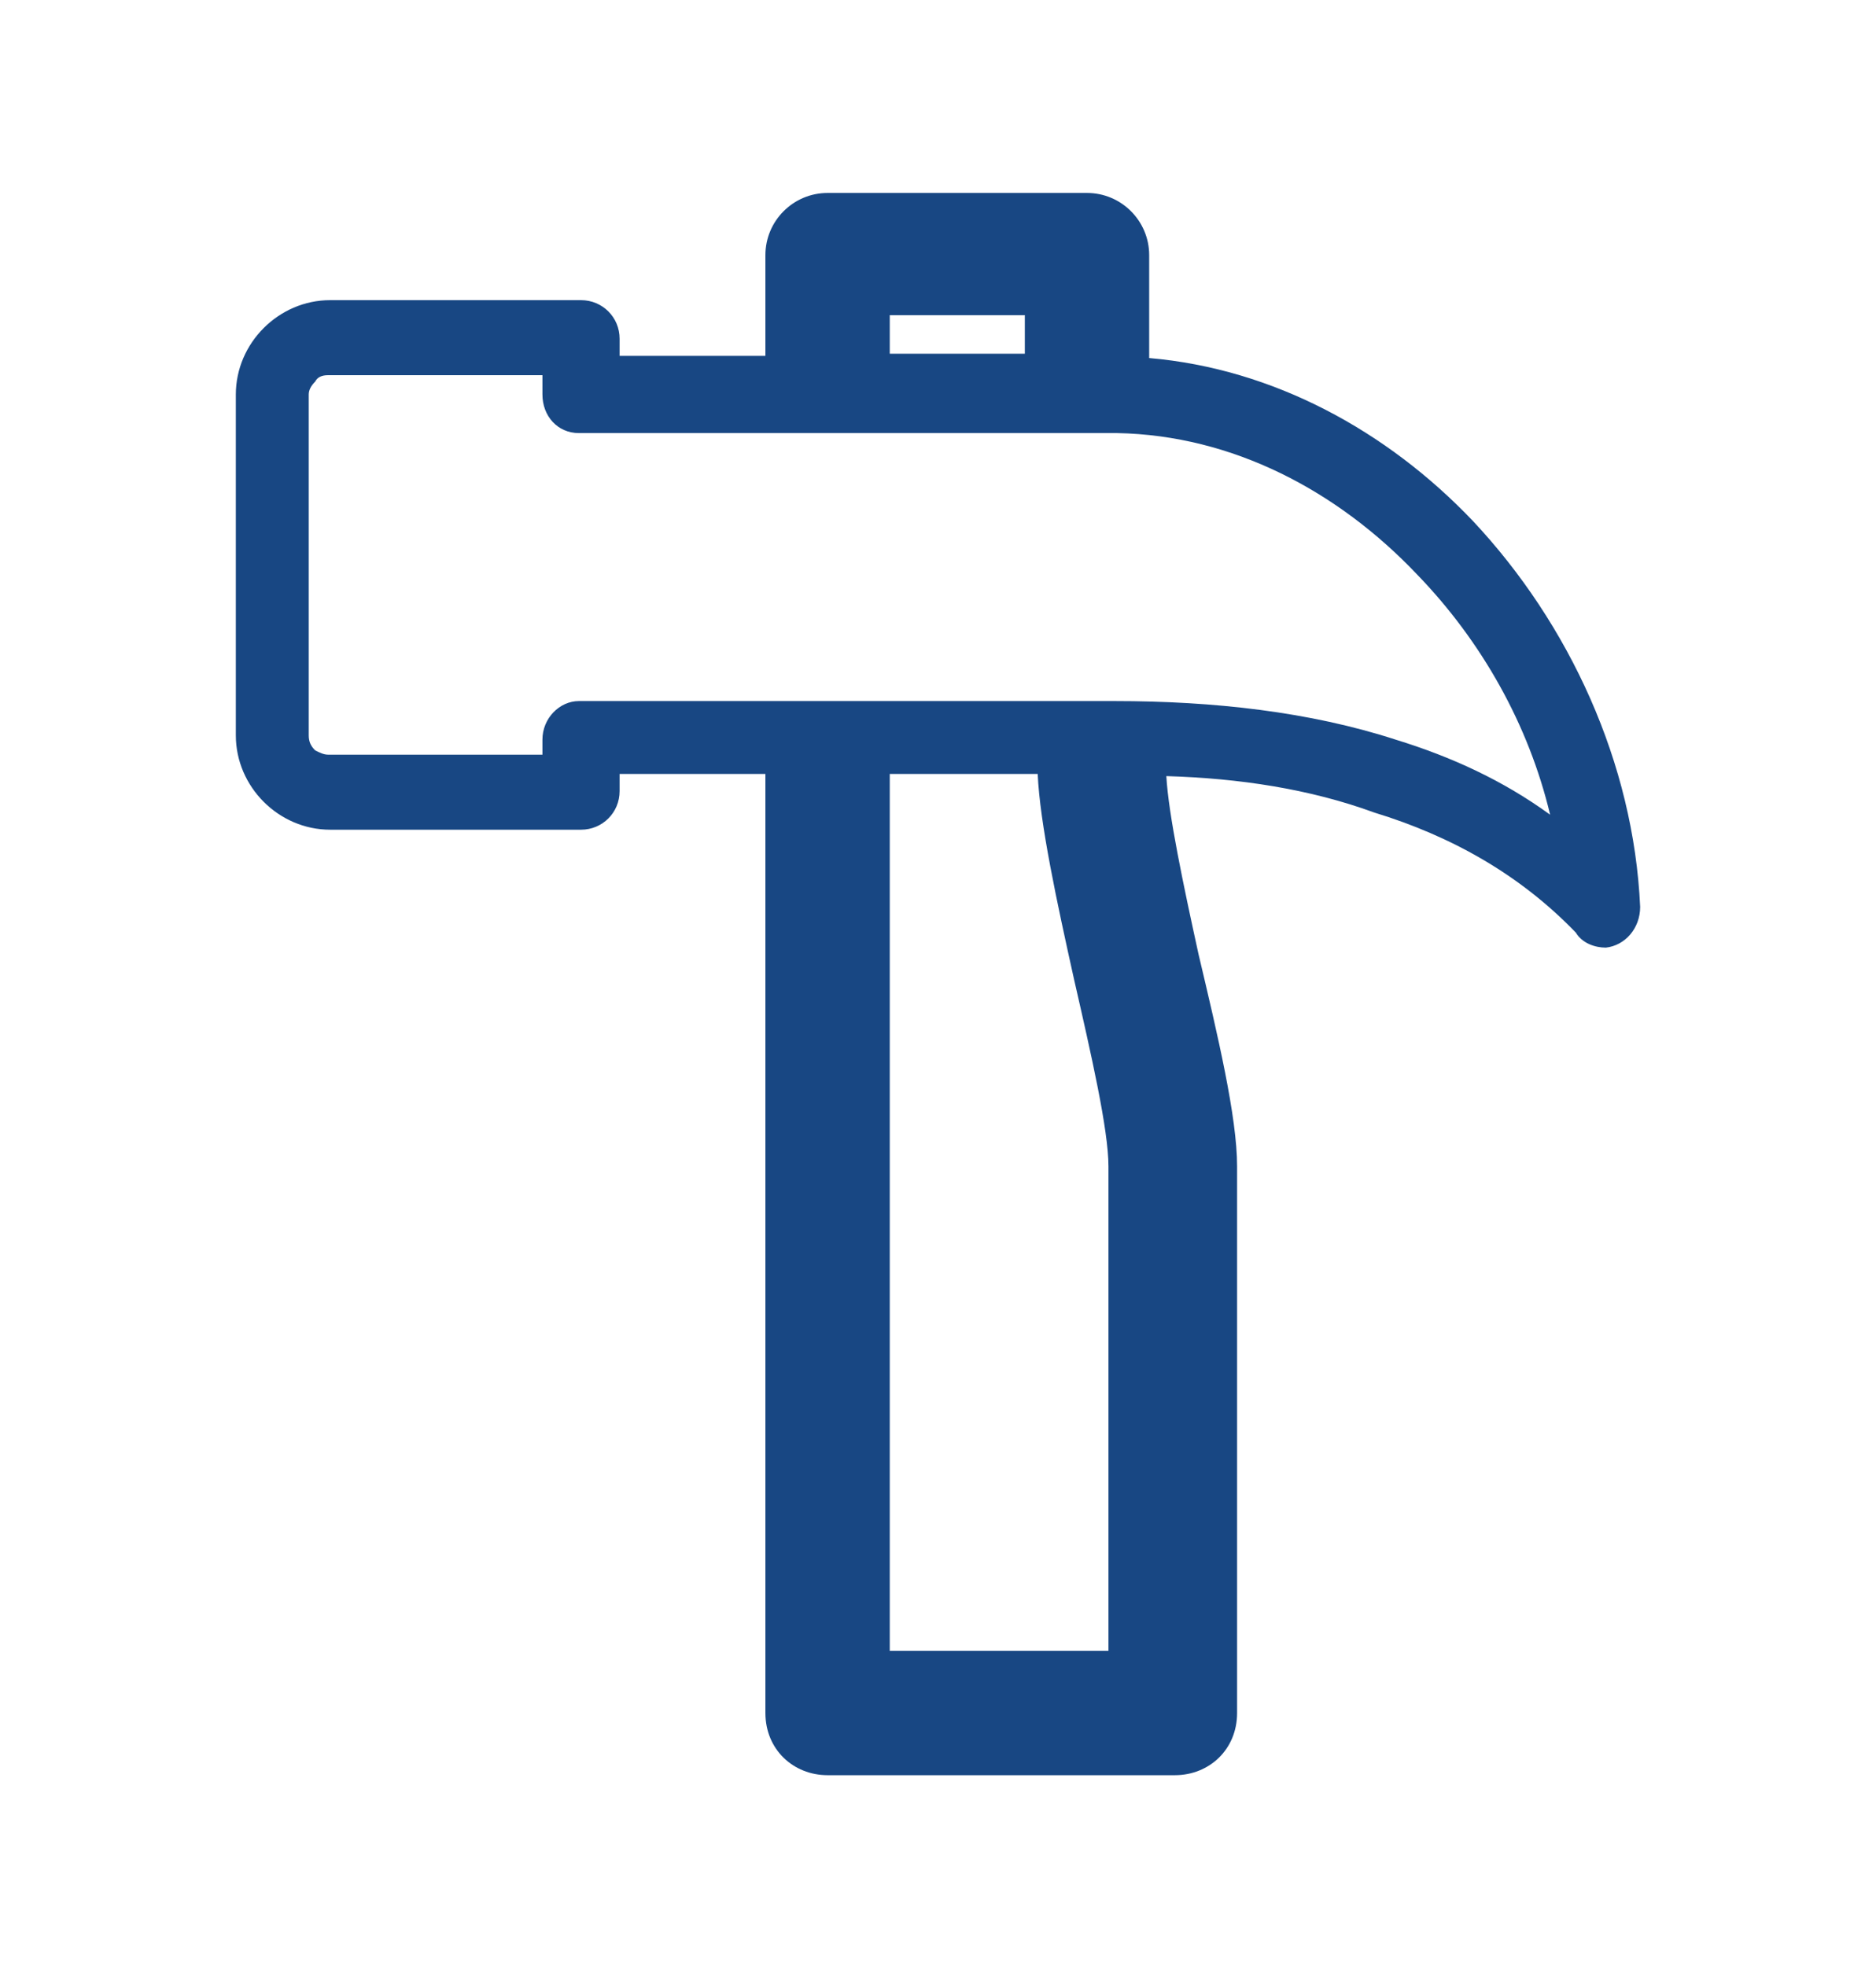 <?xml version="1.0" encoding="utf-8"?>
<!-- Generator: Adobe Illustrator 18.1.0, SVG Export Plug-In . SVG Version: 6.00 Build 0)  -->
<svg version="1.1" id="Layer_1" xmlns="http://www.w3.org/2000/svg" xmlns:xlink="http://www.w3.org/1999/xlink" x="0px" y="0px"
	 viewBox="0 0 87.5 91.7" enable-background="new 0 0 87.5 91.7" xml:space="preserve">
<path fill="#184783" d="M54.4,36.2c0.1,1.8,0.8,5.1,1.5,8.3c0.9,3.8,1.8,7.6,1.8,9.9v25.5c0,1.7-1.3,2.9-2.9,2.9h-0.1h-8h-8.1
	c-1.6,0-2.9-1.2-2.9-2.9v-0.1V54.4V36.1h-6.8v0.8c0,1-0.8,1.8-1.8,1.8h0H15.4c-1.2,0-2.3-0.5-3.1-1.3l0,0c-0.8-0.8-1.3-1.9-1.3-3.1
	V18.4c0-1.2,0.5-2.3,1.3-3.1v0c0.8-0.8,1.9-1.3,3.1-1.3h11.7c1,0,1.8,0.8,1.8,1.8v0v0.8h6.8v-4.7c0-1.6,1.3-2.9,2.9-2.9h0.1h12
	c1.6,0,2.9,1.3,2.9,2.9v0.1v4.7c5.8,0.5,11.1,3.4,15.1,7.6c4.5,4.8,7.5,11.3,7.8,18c0,1-0.7,1.8-1.6,1.9c-0.5,0-1.1-0.2-1.4-0.7
	c-2.6-2.7-5.8-4.5-9.4-5.6C61.1,36.8,57.8,36.3,54.4,36.2L54.4,36.2z M41.5,36.1L41.5,36.1v18.3V77h5.1h5.1V54.4
	c0-1.7-0.8-5.2-1.6-8.7c-0.8-3.6-1.6-7.3-1.7-9.6H41.5L41.5,36.1z M41.5,16.5L41.5,16.5h6.3v-1.8h-6.3V16.5L41.5,16.5z M25.3,17.5
	L25.3,17.5h-10c-0.3,0-0.5,0.1-0.6,0.3c-0.2,0.2-0.3,0.4-0.3,0.6v15.9c0,0.3,0.1,0.5,0.3,0.7c0.2,0.1,0.4,0.2,0.6,0.2h10v-0.7v0
	c0-1,0.8-1.8,1.7-1.8h25v0c4.6,0,9.1,0.5,13.1,1.8c2.6,0.8,5,1.9,7.2,3.5c-1-4.2-3.2-8.1-6.2-11.2c-3.7-3.9-8.6-6.5-14-6.6h-0.1
	H27.1h-0.1c-1,0-1.7-0.8-1.7-1.8V17.5L25.3,17.5z"/>
</svg>
